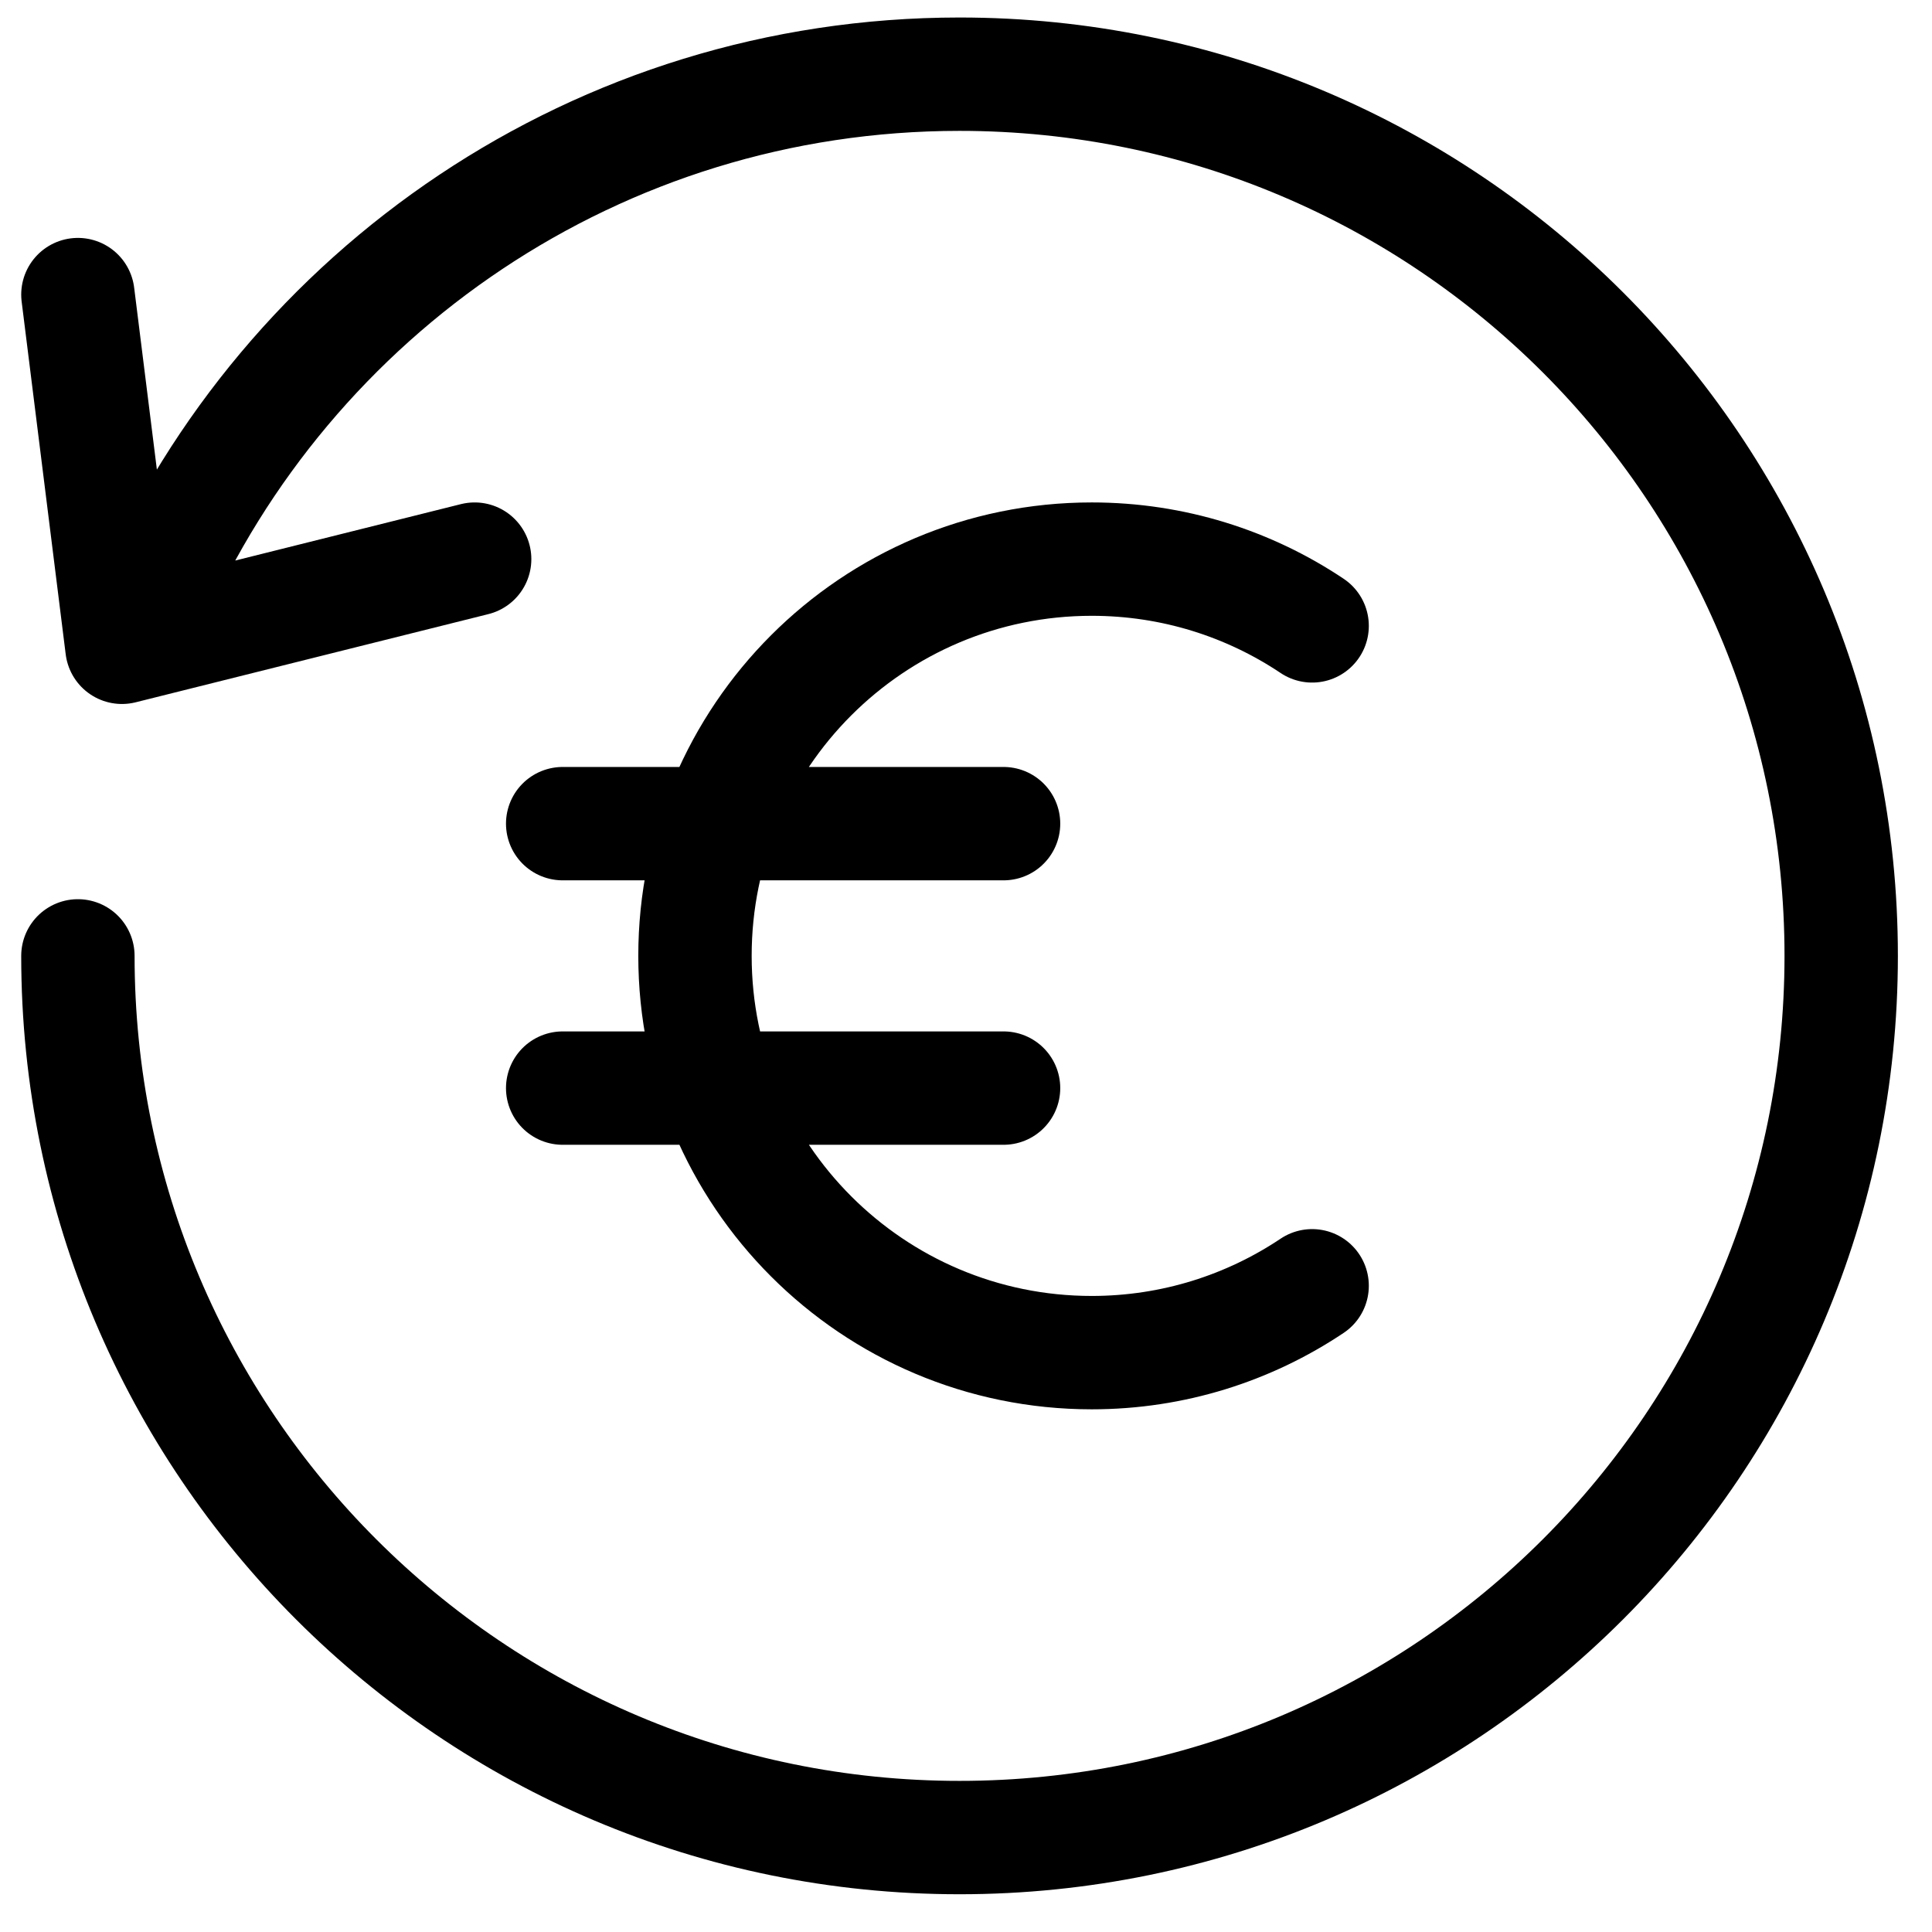 <svg xmlns="http://www.w3.org/2000/svg" fill="none" viewBox="0 0 25 25" height="25" width="25">
<path stroke-linejoin="round" stroke-linecap="round" stroke-width="1.467" stroke="black" d="M1.008 12.369C1.008 18.67 6.116 23.778 12.416 23.778C18.717 23.778 23.825 18.67 23.825 12.369C23.825 6.068 18.717 0.96 12.416 0.96C7.738 0.96 3.718 3.776 1.957 7.805M1.008 3.812L1.578 8.376L6.142 7.235"></path>
<path stroke-linejoin="round" stroke-linecap="round" stroke-width="1.467" stroke="black" d="M16.979 8.099C16.163 7.553 15.182 7.235 14.127 7.235C11.291 7.235 8.993 9.533 8.993 12.369C8.993 15.204 11.291 17.503 14.127 17.503C15.182 17.503 16.163 17.184 16.979 16.638M7.281 10.658H12.986M12.986 14.08H7.281"></path>
</svg>
